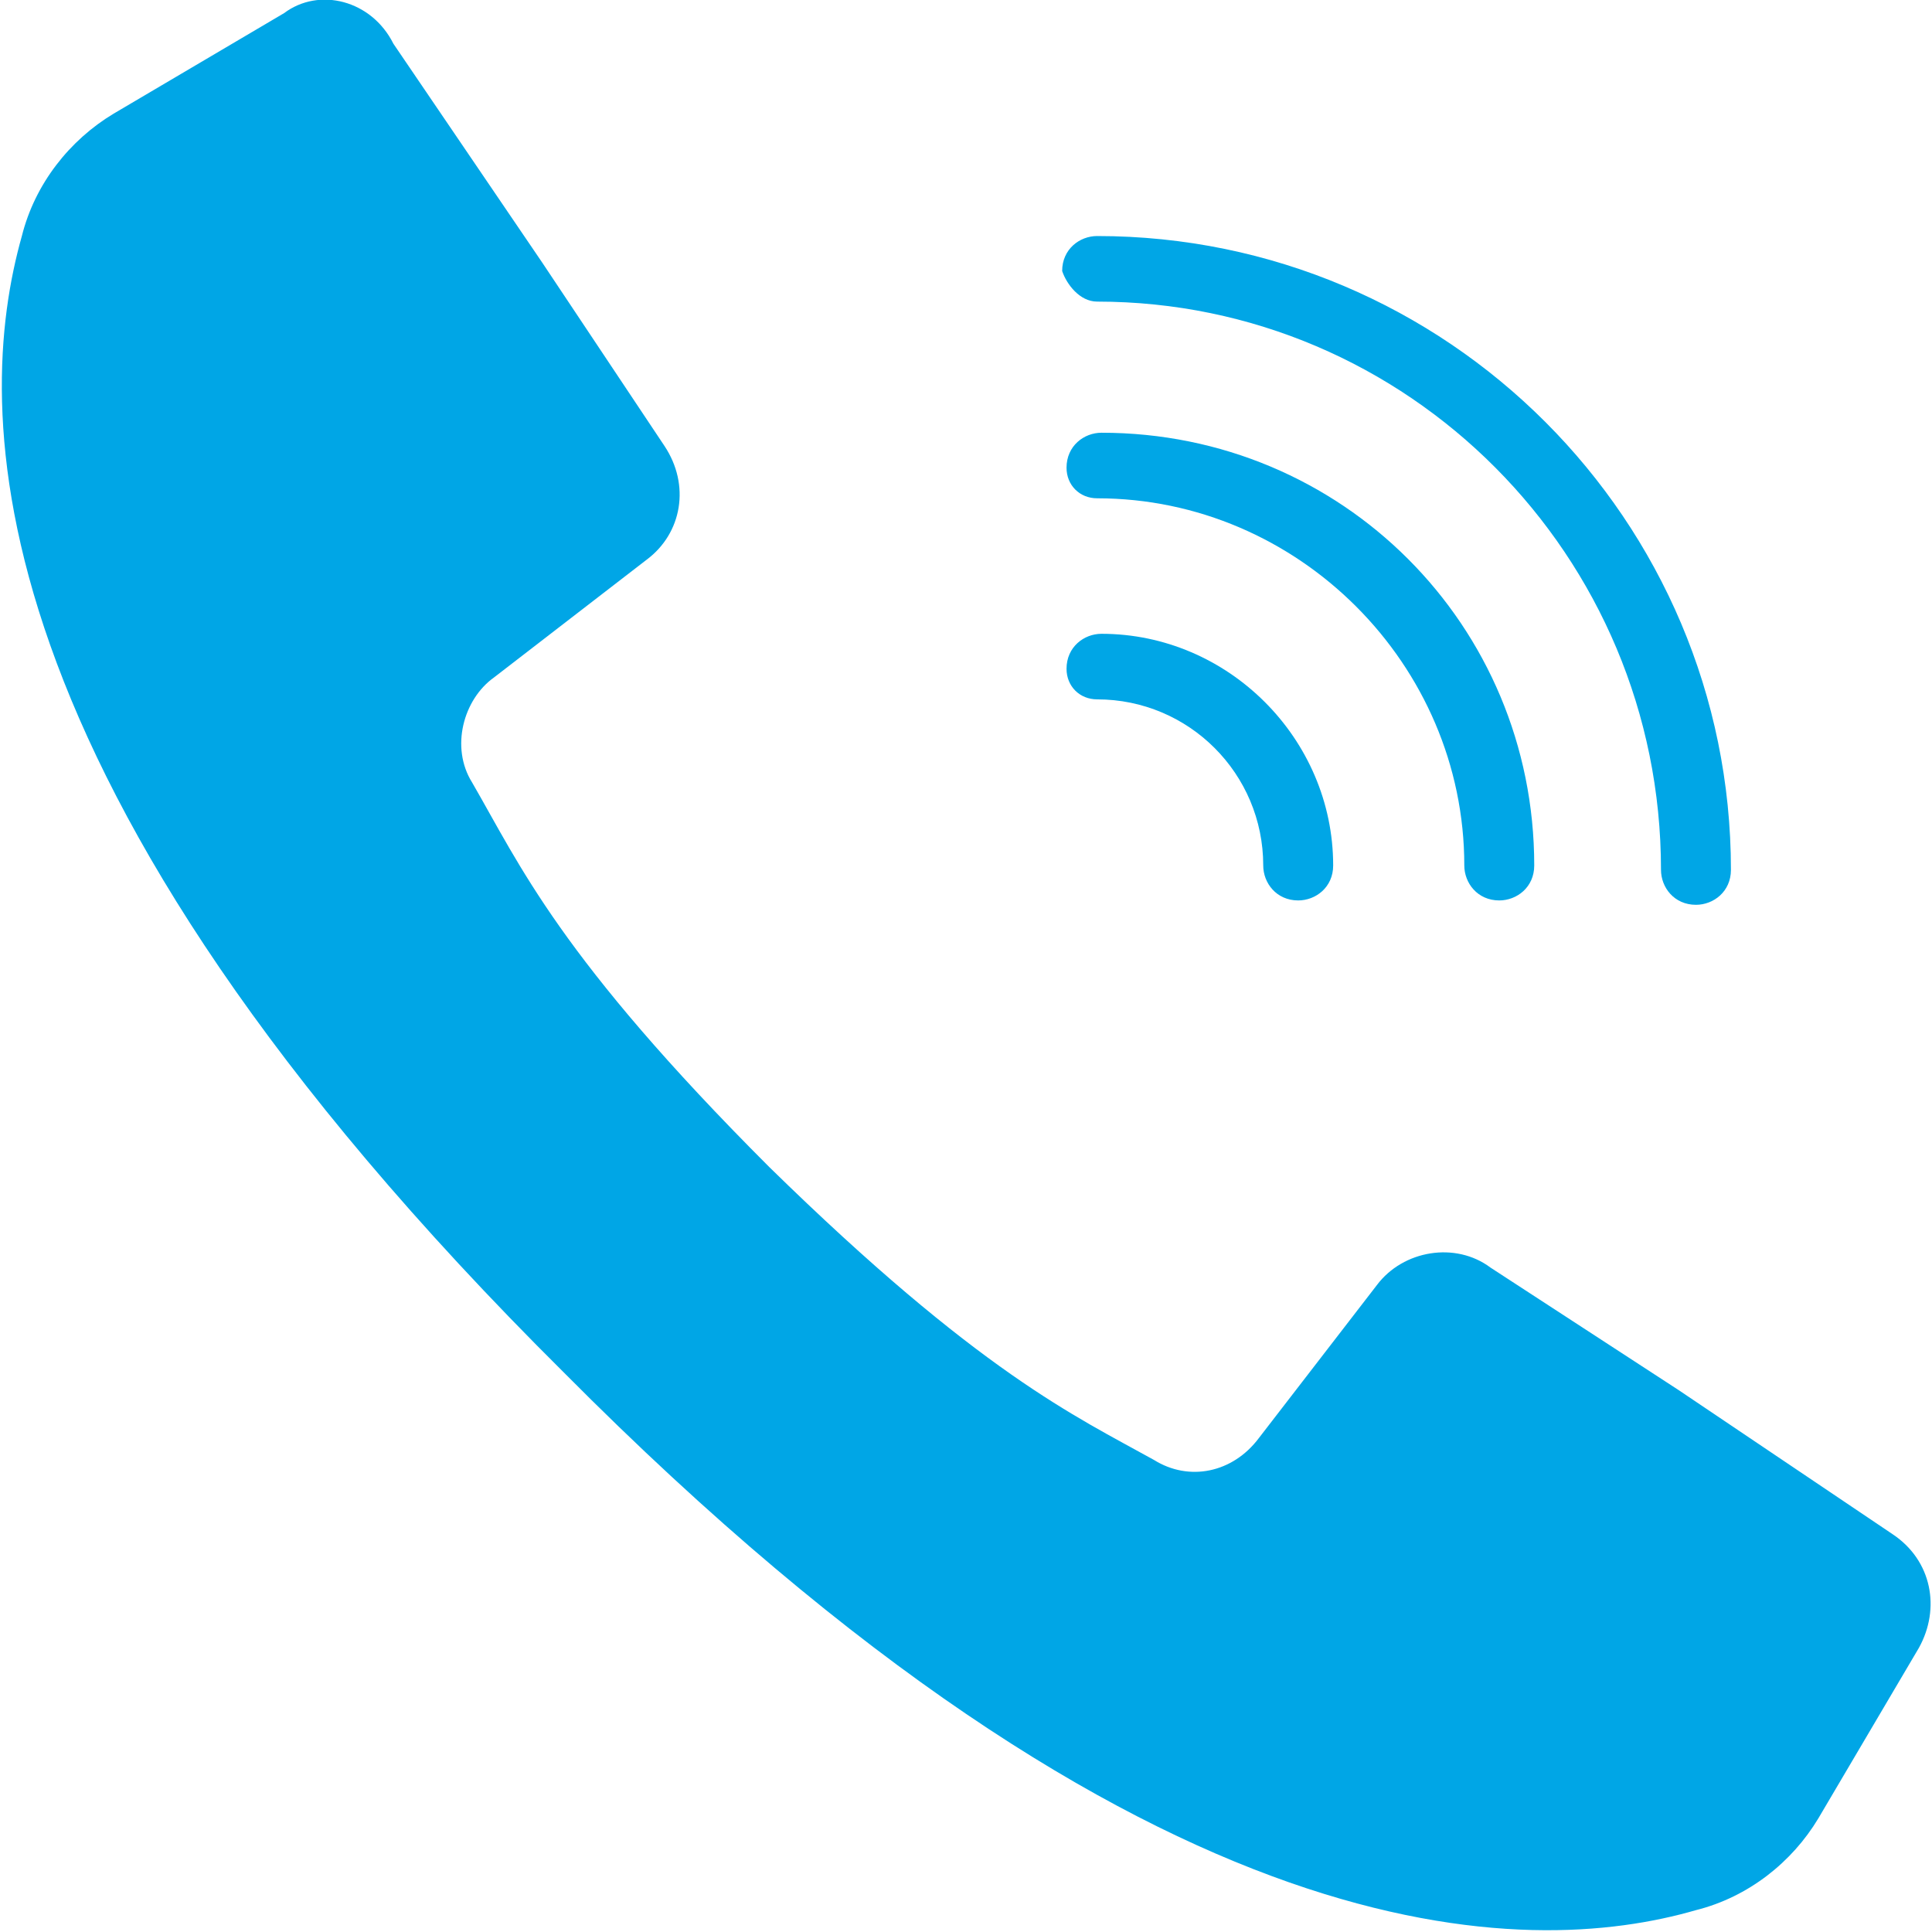 <?xml version="1.0" encoding="utf-8"?>
<!-- Generator: Adobe Illustrator 24.1.2, SVG Export Plug-In . SVG Version: 6.00 Build 0)  -->
<svg version="1.1" id="Laag_1" xmlns="http://www.w3.org/2000/svg" xmlns:xlink="http://www.w3.org/1999/xlink" x="0px" y="0px"
	 viewBox="0 0 44.2 44.2" style="enable-background:new 0 0 44.2 44.2;" xml:space="preserve">
<style type="text/css">
	.st0{fill:#00A6E6;}
</style>
<path class="st0" d="M43.3,35.1l-4.9-3.3L34.1,29c-0.8-0.6-2-0.4-2.6,0.4l-2.7,3.5c-0.6,0.8-1.6,1-2.4,0.5c-1.8-1-4-2-8.8-6.7
	c-4.8-4.8-5.7-6.9-6.8-8.8c-0.5-0.8-0.2-1.9,0.5-2.4l3.5-2.7c0.8-0.6,1-1.7,0.4-2.6l-2.8-4.2l-3.4-5C8.5,0,7.3-0.3,6.5,0.3L2.6,2.6
	c-1,0.6-1.8,1.6-2.1,2.8c-1.1,3.9-1.3,12.4,12.4,26C26.4,45,35,44.8,38.8,43.7c1.2-0.3,2.2-1.1,2.8-2.1l2.3-3.9
	C44.4,36.8,44.2,35.7,43.3,35.1"/>
<path class="st0" d="M25.1,6.9c7.1,0,12.9,5.8,12.9,13c0,0.4,0.3,0.8,0.8,0.8c0.4,0,0.8-0.3,0.8-0.8c0-8-6.5-14.5-14.5-14.5
	c-0.4,0-0.8,0.3-0.8,0.8C24.4,6.5,24.7,6.9,25.1,6.9"/>
<path class="st0" d="M25.1,11.4c4.6,0,8.4,3.8,8.4,8.4c0,0.4,0.3,0.8,0.8,0.8c0.4,0,0.8-0.3,0.8-0.8c0-5.5-4.4-9.9-9.9-9.9
	c-0.4,0-0.8,0.3-0.8,0.8C24.4,11.1,24.7,11.4,25.1,11.4"/>
<path class="st0" d="M25.1,16c2.1,0,3.8,1.7,3.8,3.8c0,0.4,0.3,0.8,0.8,0.8c0.4,0,0.8-0.3,0.8-0.8c0-2.9-2.4-5.3-5.3-5.3
	c-0.4,0-0.8,0.3-0.8,0.8C24.4,15.7,24.7,16,25.1,16"/>
</svg>
